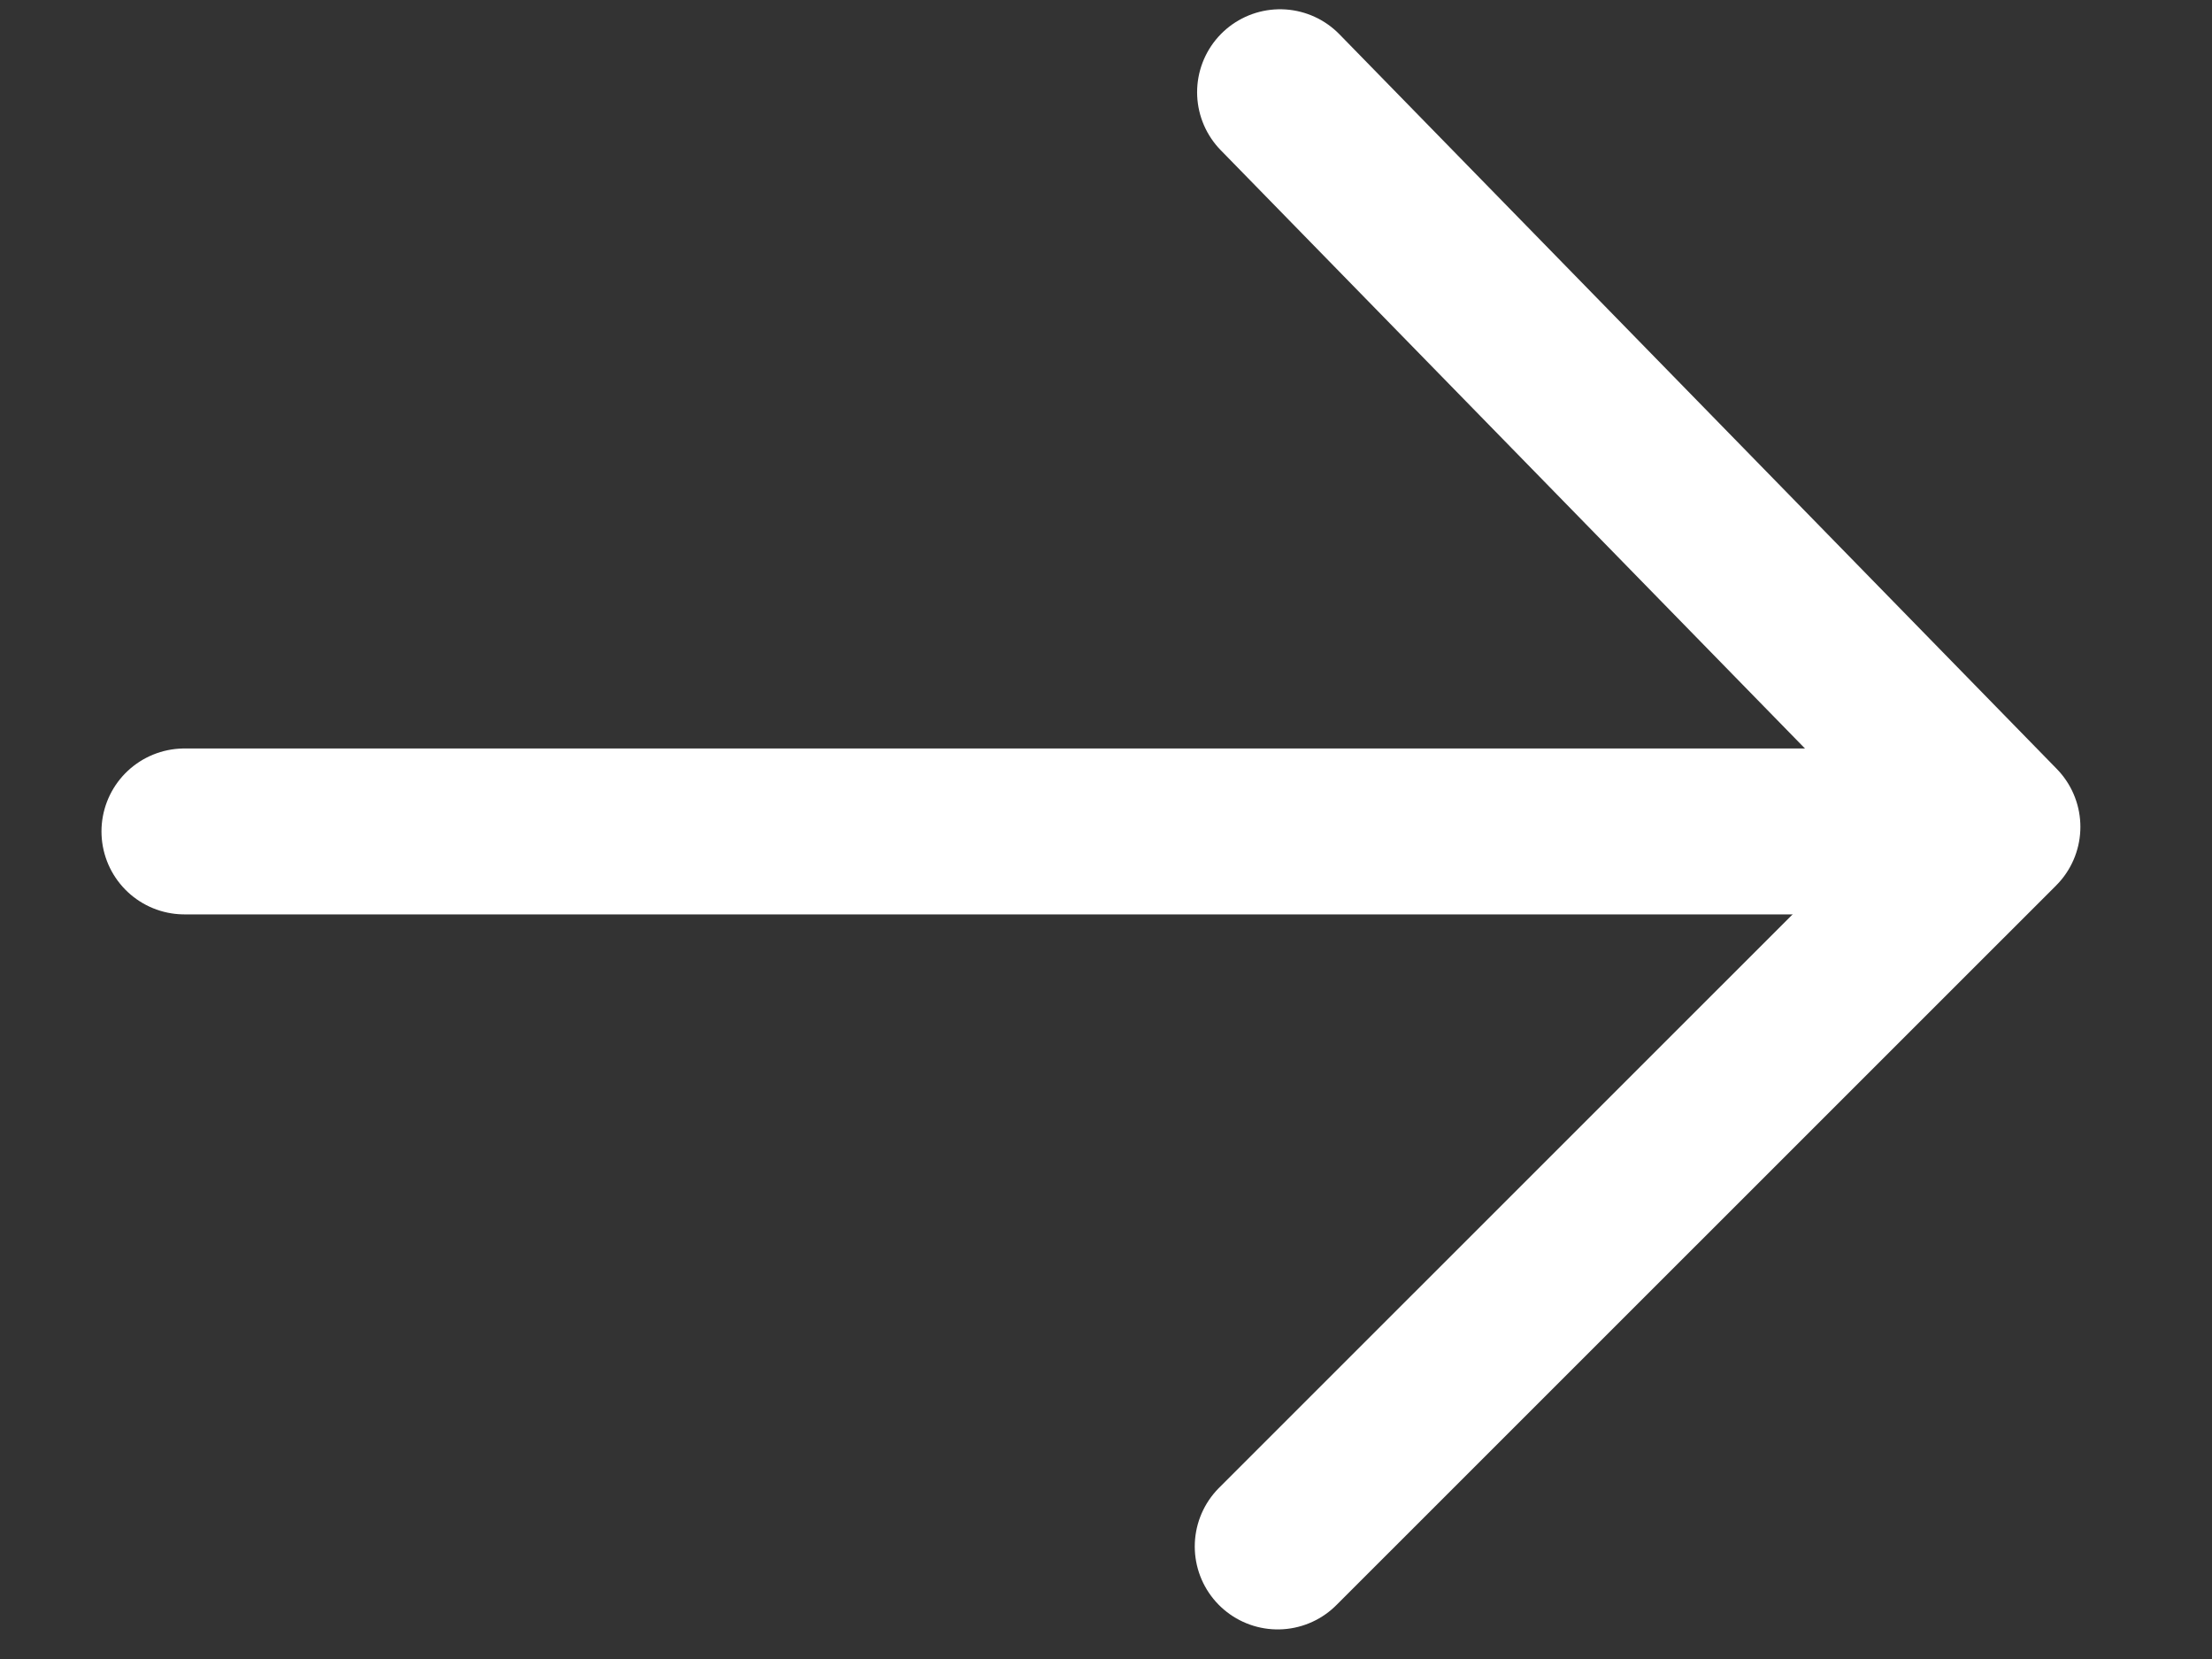<svg width="16" height="12" viewBox="0 0 16 12" fill="none" xmlns="http://www.w3.org/2000/svg">
<rect x="0" y="0" width="16" height="12" fill="#333333" stroke="none"/>
<path d="M1.334 6.014H13.912" stroke="white" stroke-width="1.2" stroke-linecap="round" stroke-linejoin="round"/>
<path d="M9.259 0.667L14.448 5.981L9.242 11.186" stroke="white" stroke-width="1.2" stroke-linecap="round" stroke-linejoin="round"/>
</svg>
